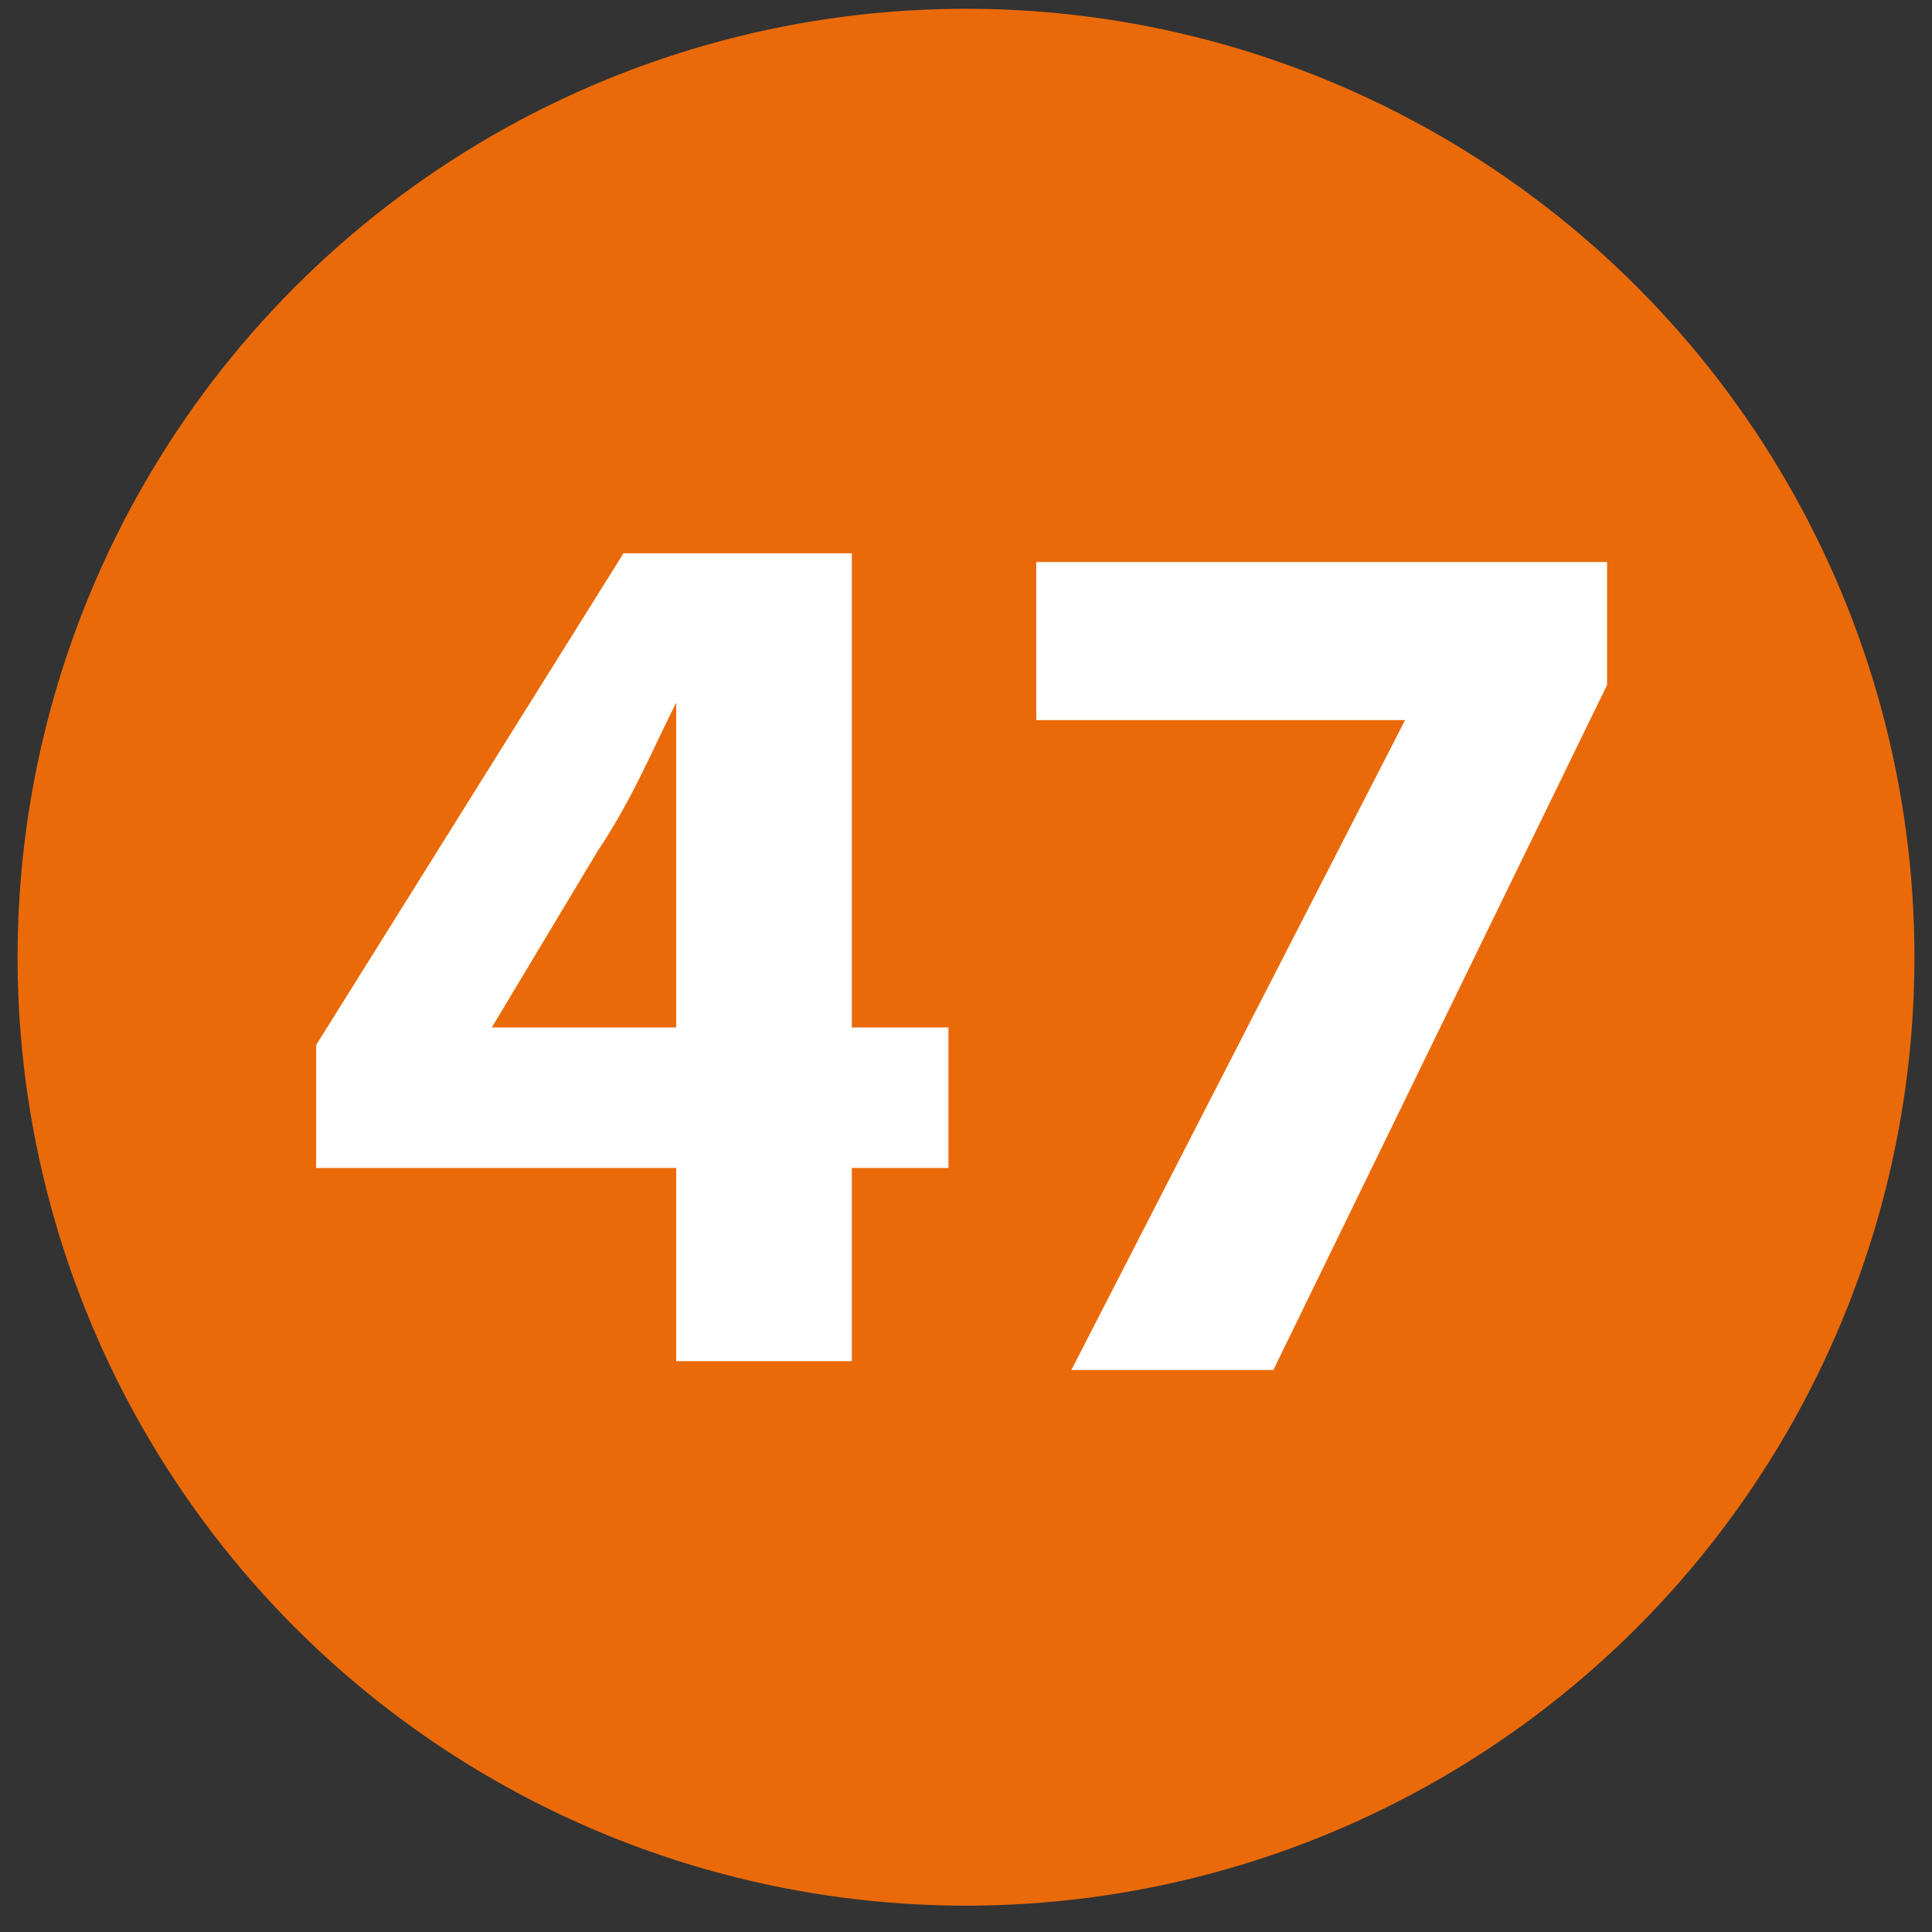 <?xml version="1.0" encoding="UTF-8"?>
<svg id="Layer_1" xmlns="http://www.w3.org/2000/svg" version="1.1" viewBox="0 0 22 22">
  <rect x="0" y="0" width="22" height="22" fill="#333333" stroke="none"/>
  <!-- Generator: Adobe Illustrator 29.0.0, SVG Export Plug-In . SVG Version: 2.1.0 Build 186)  -->
  <defs>
    <style>
      .st0 {
        isolation: isolate;
      }

      .st1 {
        fill: #fff;
      }

      .st2 {
        fill: #ea6a0a;
      }
    </style>
  </defs>
  <circle class="st2" cx="11" cy="10.9" r="10.8"/>
  <g class="st0">
    <g class="st0">
      <path class="st1" d="M7.7,15.5v-2.2H3.6v-1.4l3.5-5.6h2.6v5.4h1.1v1.6h-1.1v2.2h-2ZM7.7,11.7v-2c0-.5,0-1.1,0-1.7h0c-.3.6-.5,1.1-.9,1.7l-1.2,2h0s2.1,0,2.1,0Z"/>
      <path class="st1" d="M18.3,6.4v1.4l-3.8,7.8h-2.3l3.8-7.4h0s-4.2,0-4.2,0v-1.8h6.5Z"/>
    </g>
  </g>
</svg>
